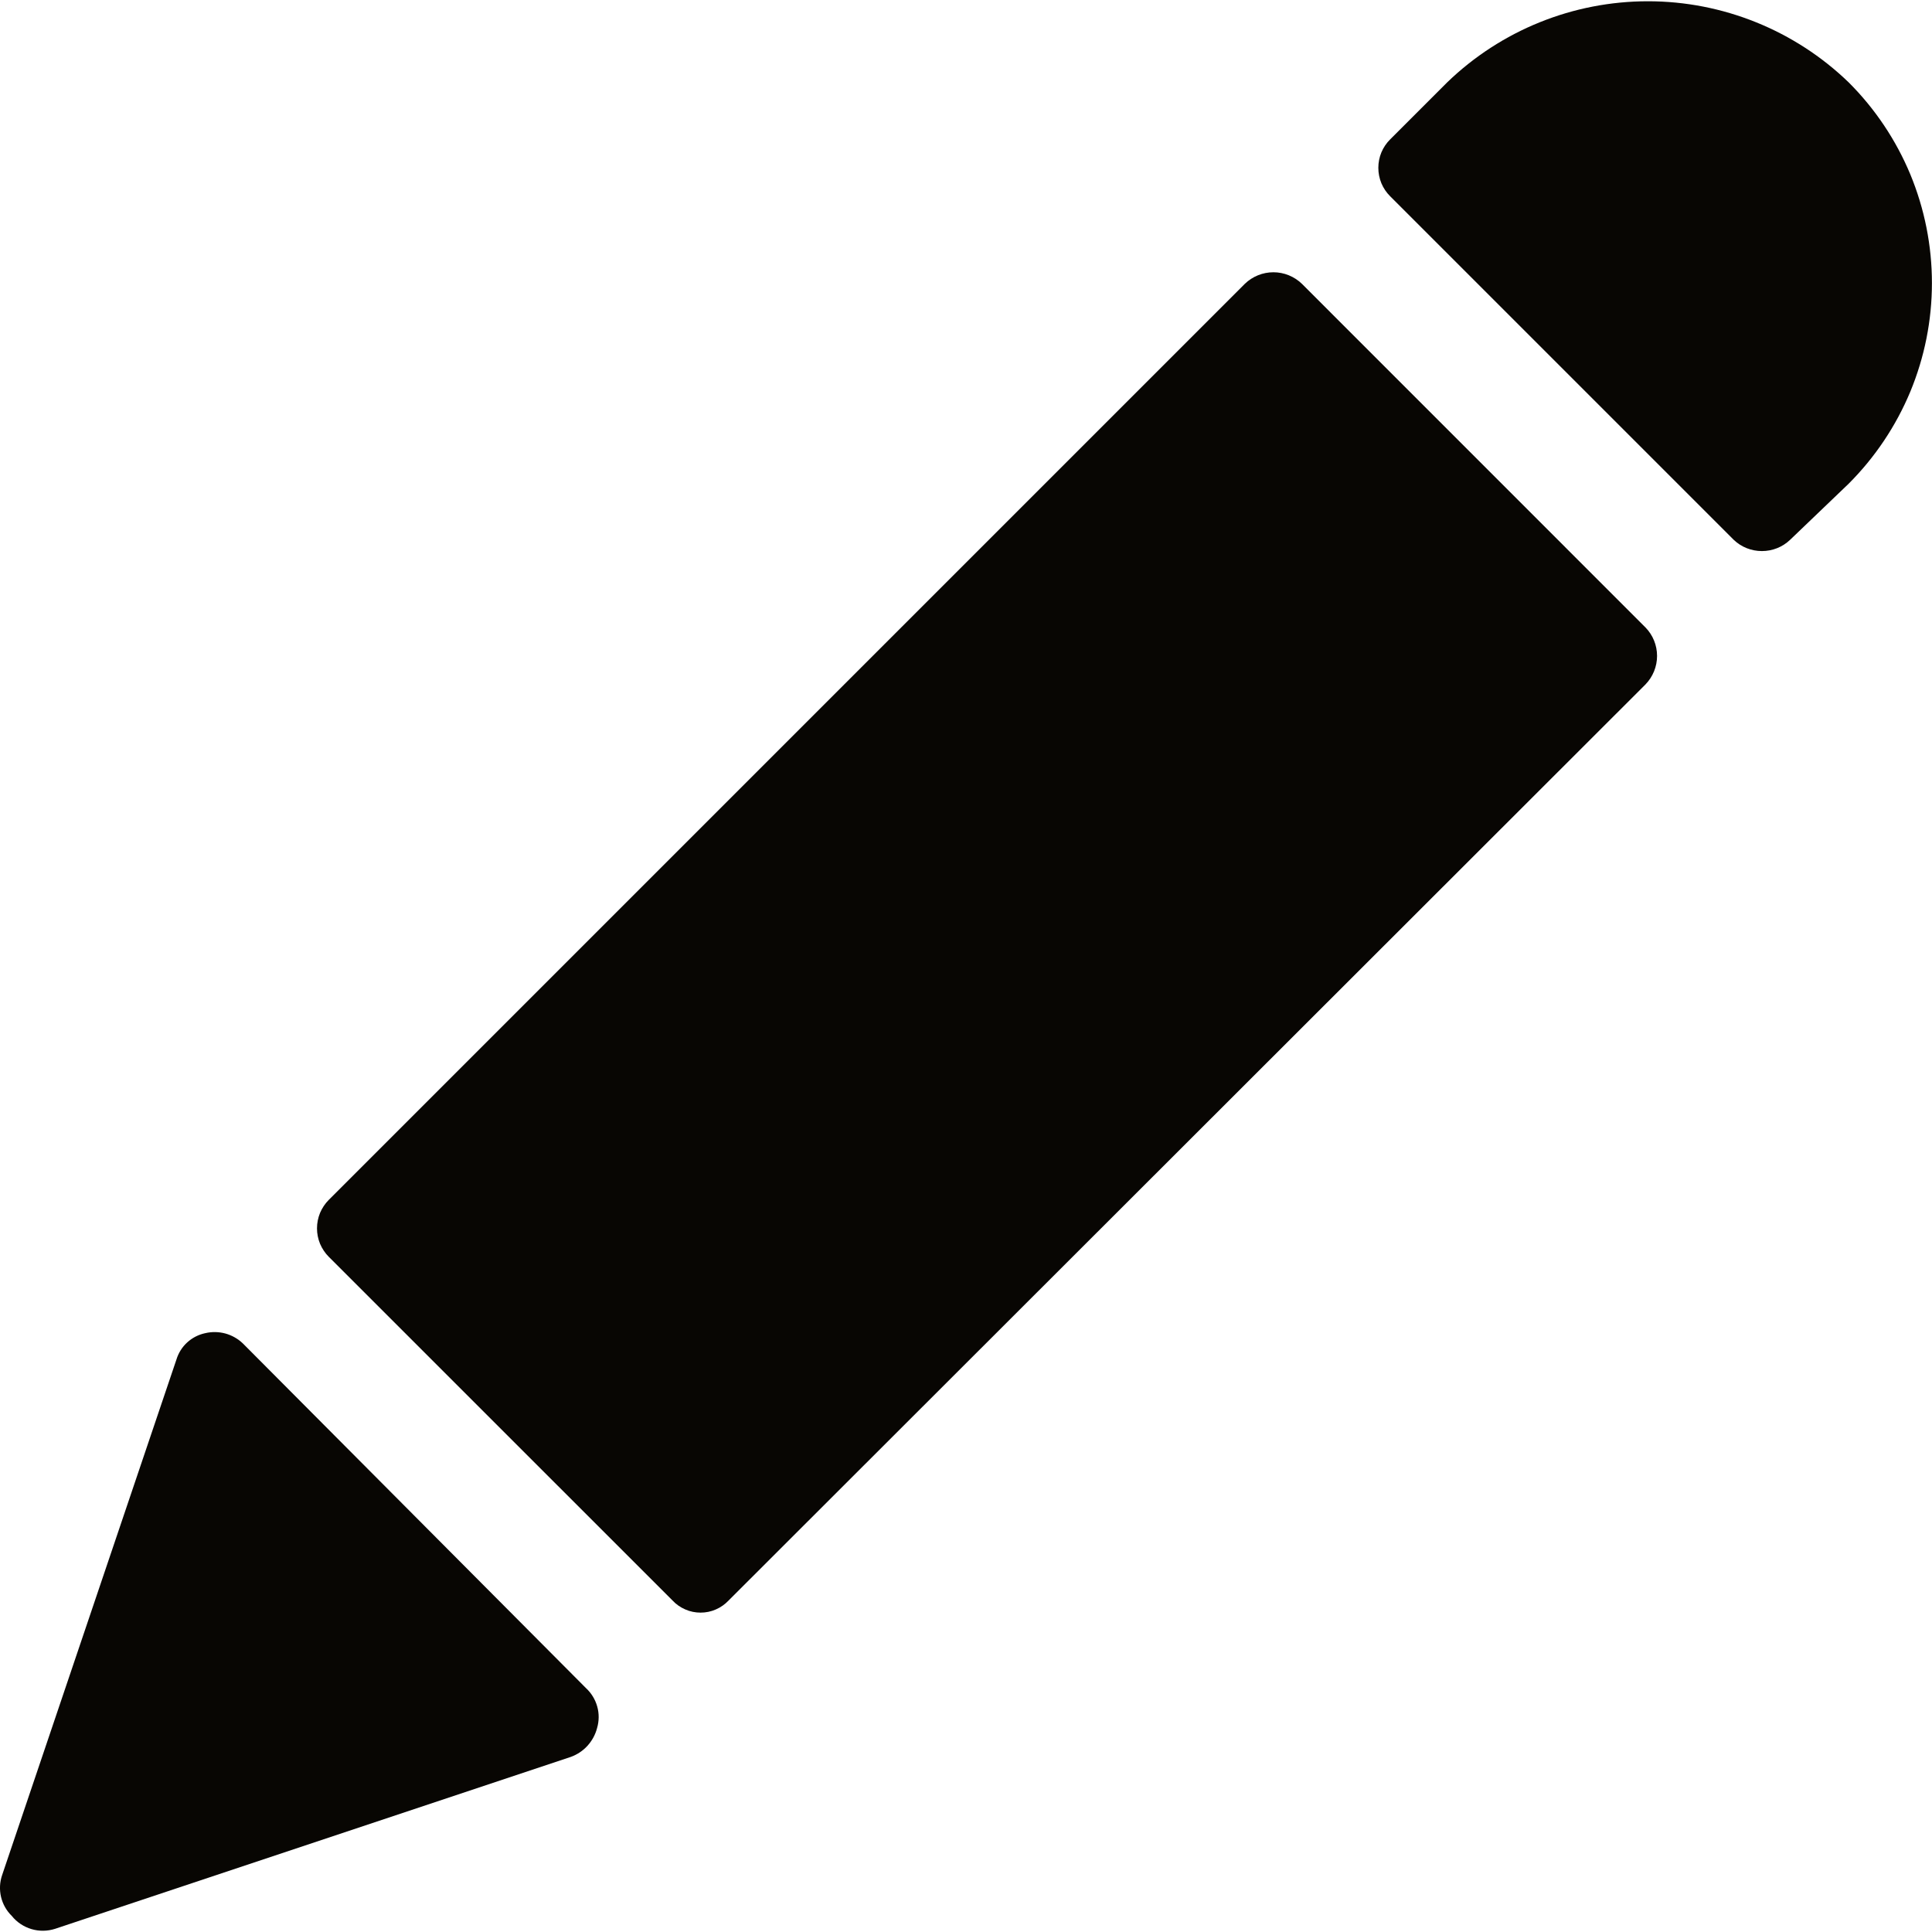<svg width="26" height="26" viewBox="0 0 26 26" fill="none" xmlns="http://www.w3.org/2000/svg">
<g clip-path="url(#clip0_13_57511)">
<path d="M17.52 3.819C17.417 3.72 17.28 3.664 17.137 3.664C16.993 3.664 16.856 3.72 16.753 3.819L4.425 16.147C4.375 16.197 4.335 16.257 4.307 16.323C4.28 16.389 4.266 16.459 4.266 16.531C4.266 16.602 4.28 16.672 4.307 16.738C4.335 16.804 4.375 16.864 4.425 16.914L9.05 21.538C9.098 21.59 9.157 21.631 9.222 21.659C9.287 21.688 9.357 21.702 9.428 21.702C9.499 21.702 9.569 21.688 9.634 21.659C9.699 21.631 9.757 21.59 9.806 21.538L22.144 9.211C22.244 9.108 22.3 8.97 22.3 8.827C22.3 8.684 22.244 8.546 22.144 8.444L17.52 3.819Z" fill="#080603"/>
<path d="M3.27 18.081C3.204 18.017 3.123 17.971 3.034 17.946C2.946 17.922 2.852 17.92 2.763 17.941C2.672 17.96 2.588 18.003 2.519 18.066C2.451 18.128 2.401 18.208 2.374 18.297L0.029 25.233C-0.004 25.328 -0.009 25.43 0.014 25.528C0.037 25.625 0.087 25.714 0.159 25.784C0.227 25.869 0.32 25.93 0.424 25.961C0.528 25.992 0.639 25.99 0.742 25.957L7.678 23.645C7.765 23.614 7.843 23.563 7.905 23.495C7.967 23.427 8.012 23.345 8.035 23.256C8.063 23.161 8.064 23.06 8.037 22.965C8.01 22.869 7.957 22.783 7.884 22.716L3.27 18.081Z" fill="#080603"/>
<path d="M24.878 1.108C24.153 0.408 23.184 0.017 22.177 0.017C21.169 0.017 20.201 0.408 19.476 1.108L18.709 1.875C18.658 1.925 18.618 1.985 18.59 2.051C18.563 2.116 18.549 2.187 18.549 2.258C18.549 2.33 18.563 2.4 18.59 2.466C18.618 2.532 18.658 2.592 18.709 2.642L23.333 7.266C23.435 7.363 23.57 7.416 23.711 7.416C23.852 7.416 23.987 7.363 24.089 7.266L24.878 6.51C25.233 6.155 25.515 5.734 25.708 5.271C25.9 4.807 25.999 4.311 25.999 3.809C25.999 3.307 25.9 2.81 25.708 2.346C25.515 1.883 25.233 1.462 24.878 1.108V1.108Z" fill="#080603"/>
</g>
<defs>
<clipPath id="clip0_13_57511">
<rect width="26" height="26" fill="white"/>
</clipPath>
</defs>
</svg>
